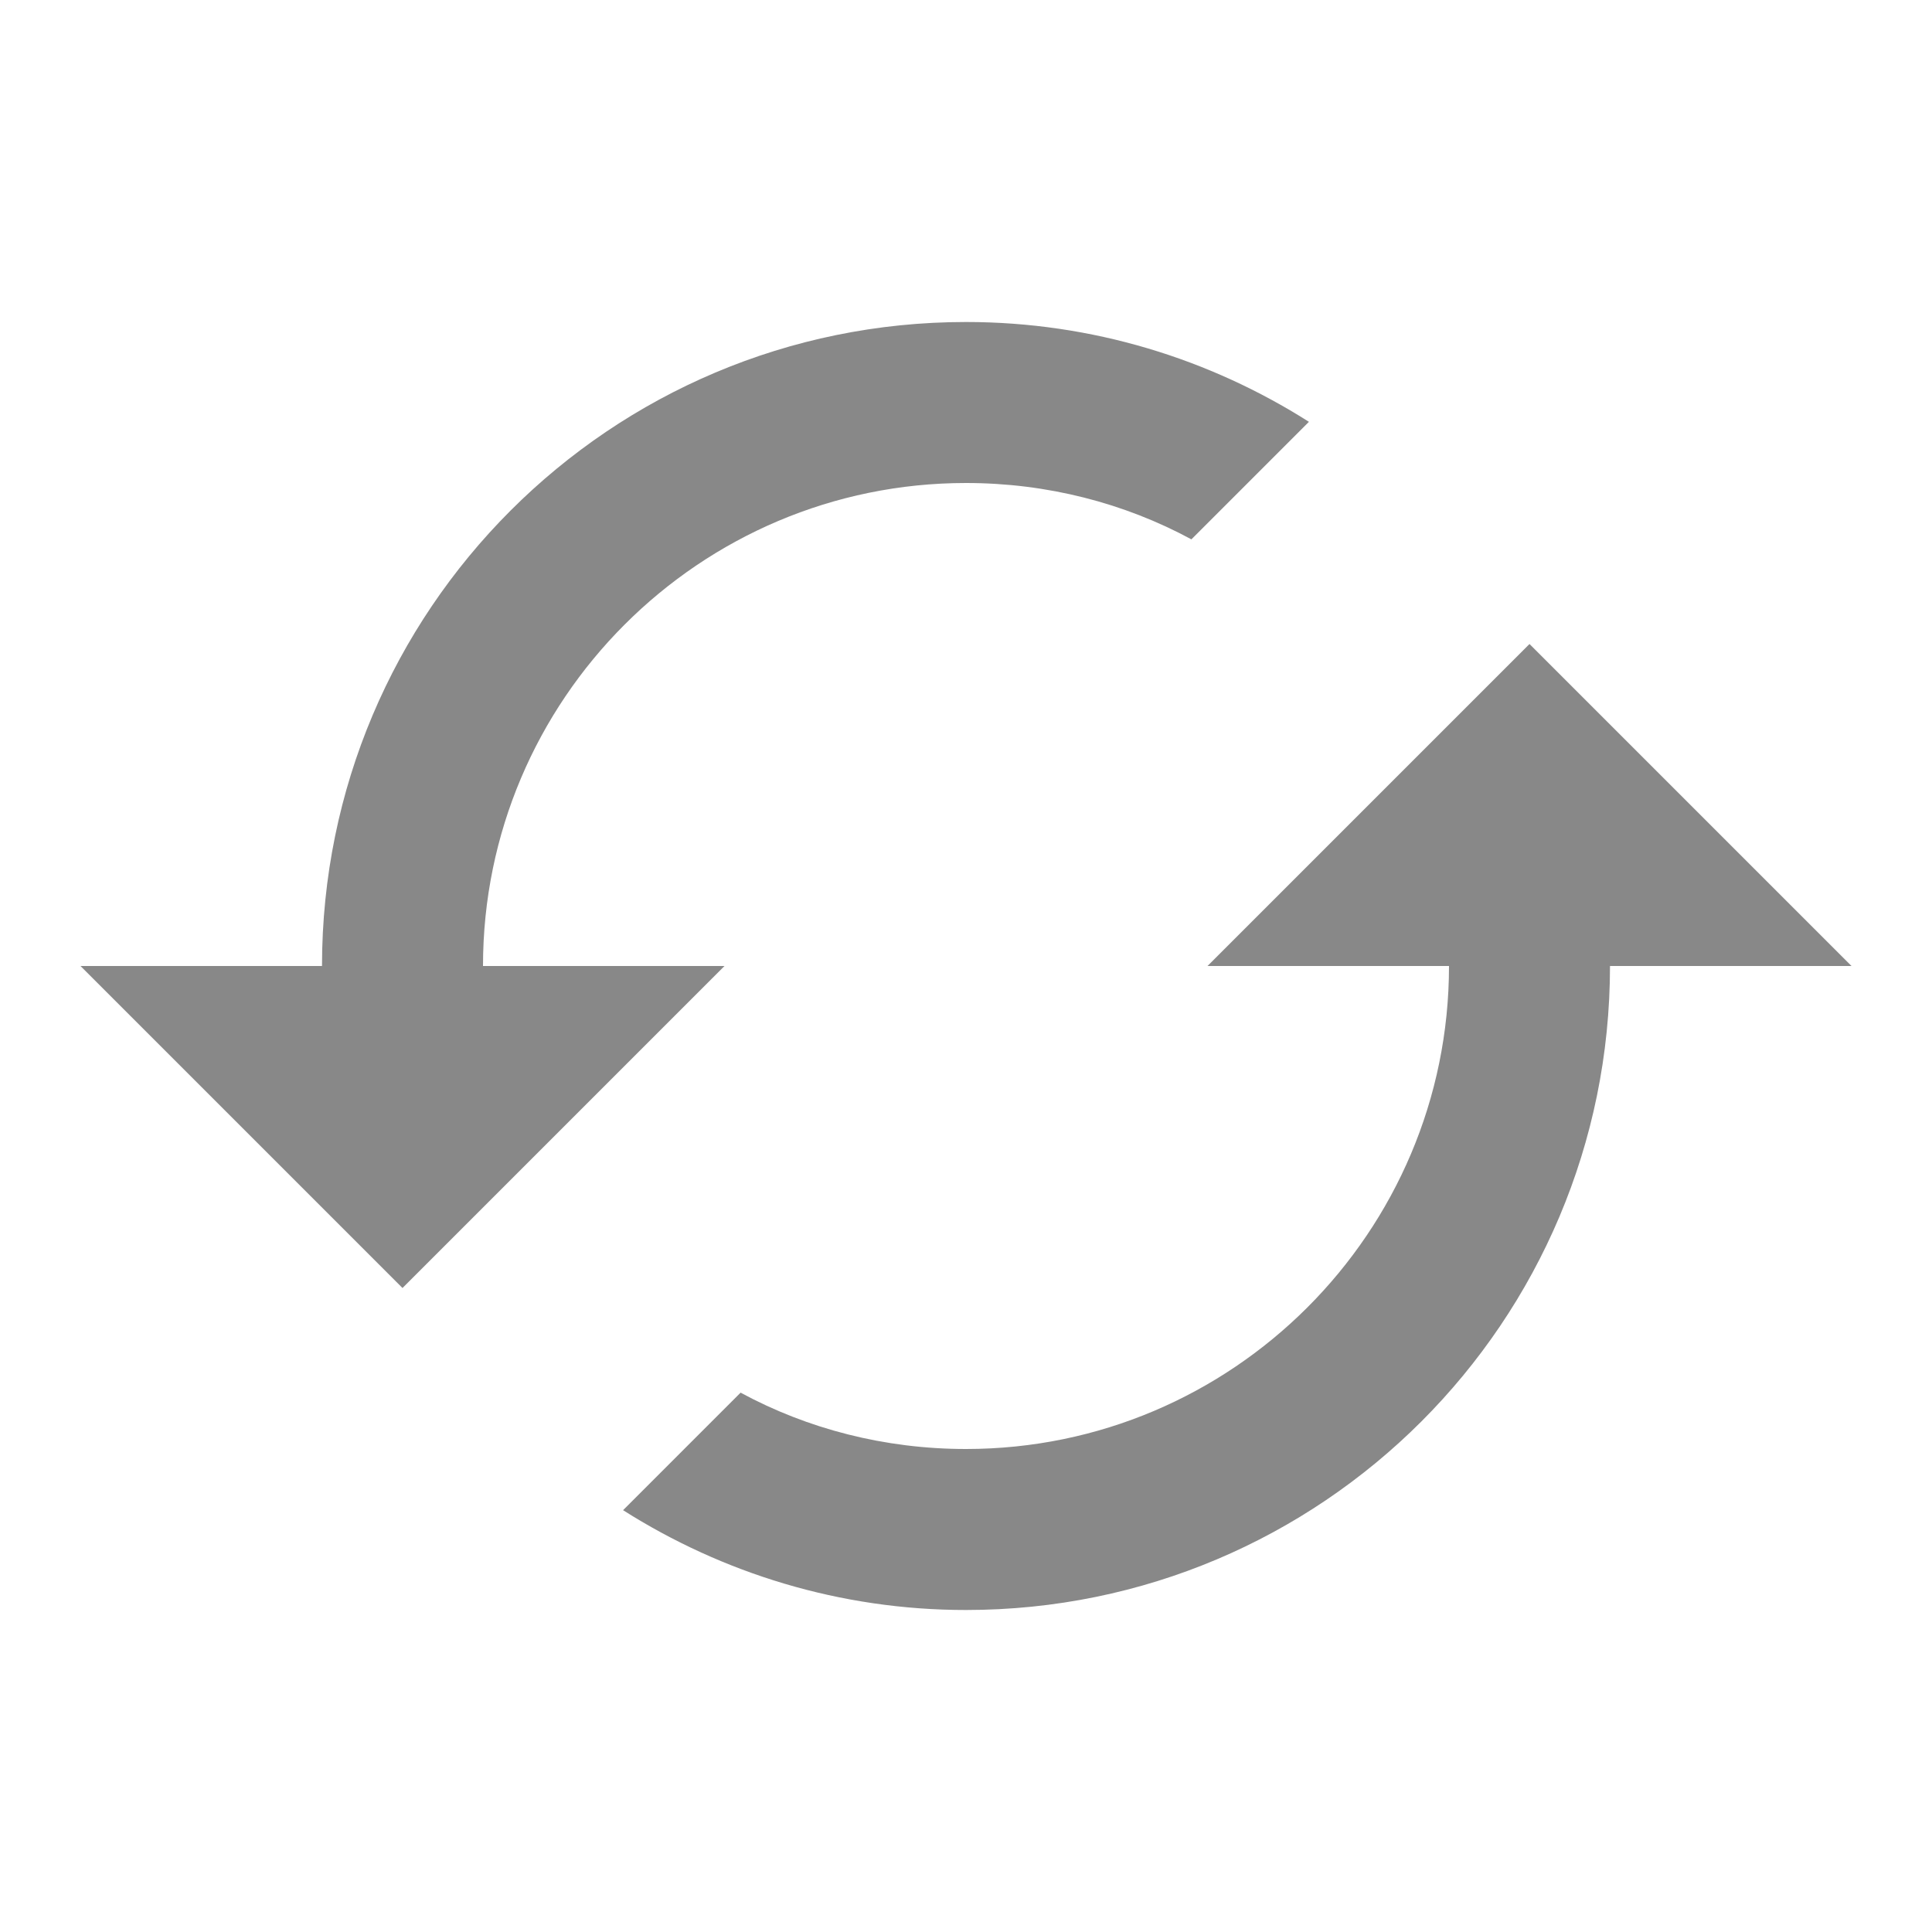 <svg width="18" height="18" viewBox="0 0 18 18" fill="none" xmlns="http://www.w3.org/2000/svg">
<path d="M14.25 6L11.25 9H13.5C13.5 11.482 11.482 13.5 9 13.5C8.242 13.5 7.522 13.312 6.9 12.975L5.805 14.07C6.728 14.655 7.822 15 9 15C12.315 15 15 12.315 15 9H17.25L14.25 6ZM4.5 9C4.5 6.518 6.518 4.5 9 4.5C9.758 4.5 10.477 4.688 11.1 5.025L12.195 3.93C11.273 3.345 10.178 3 9 3C5.685 3 3 5.685 3 9H0.75L3.75 12L6.75 9H4.5Z" fill="#888888"/>
</svg>
